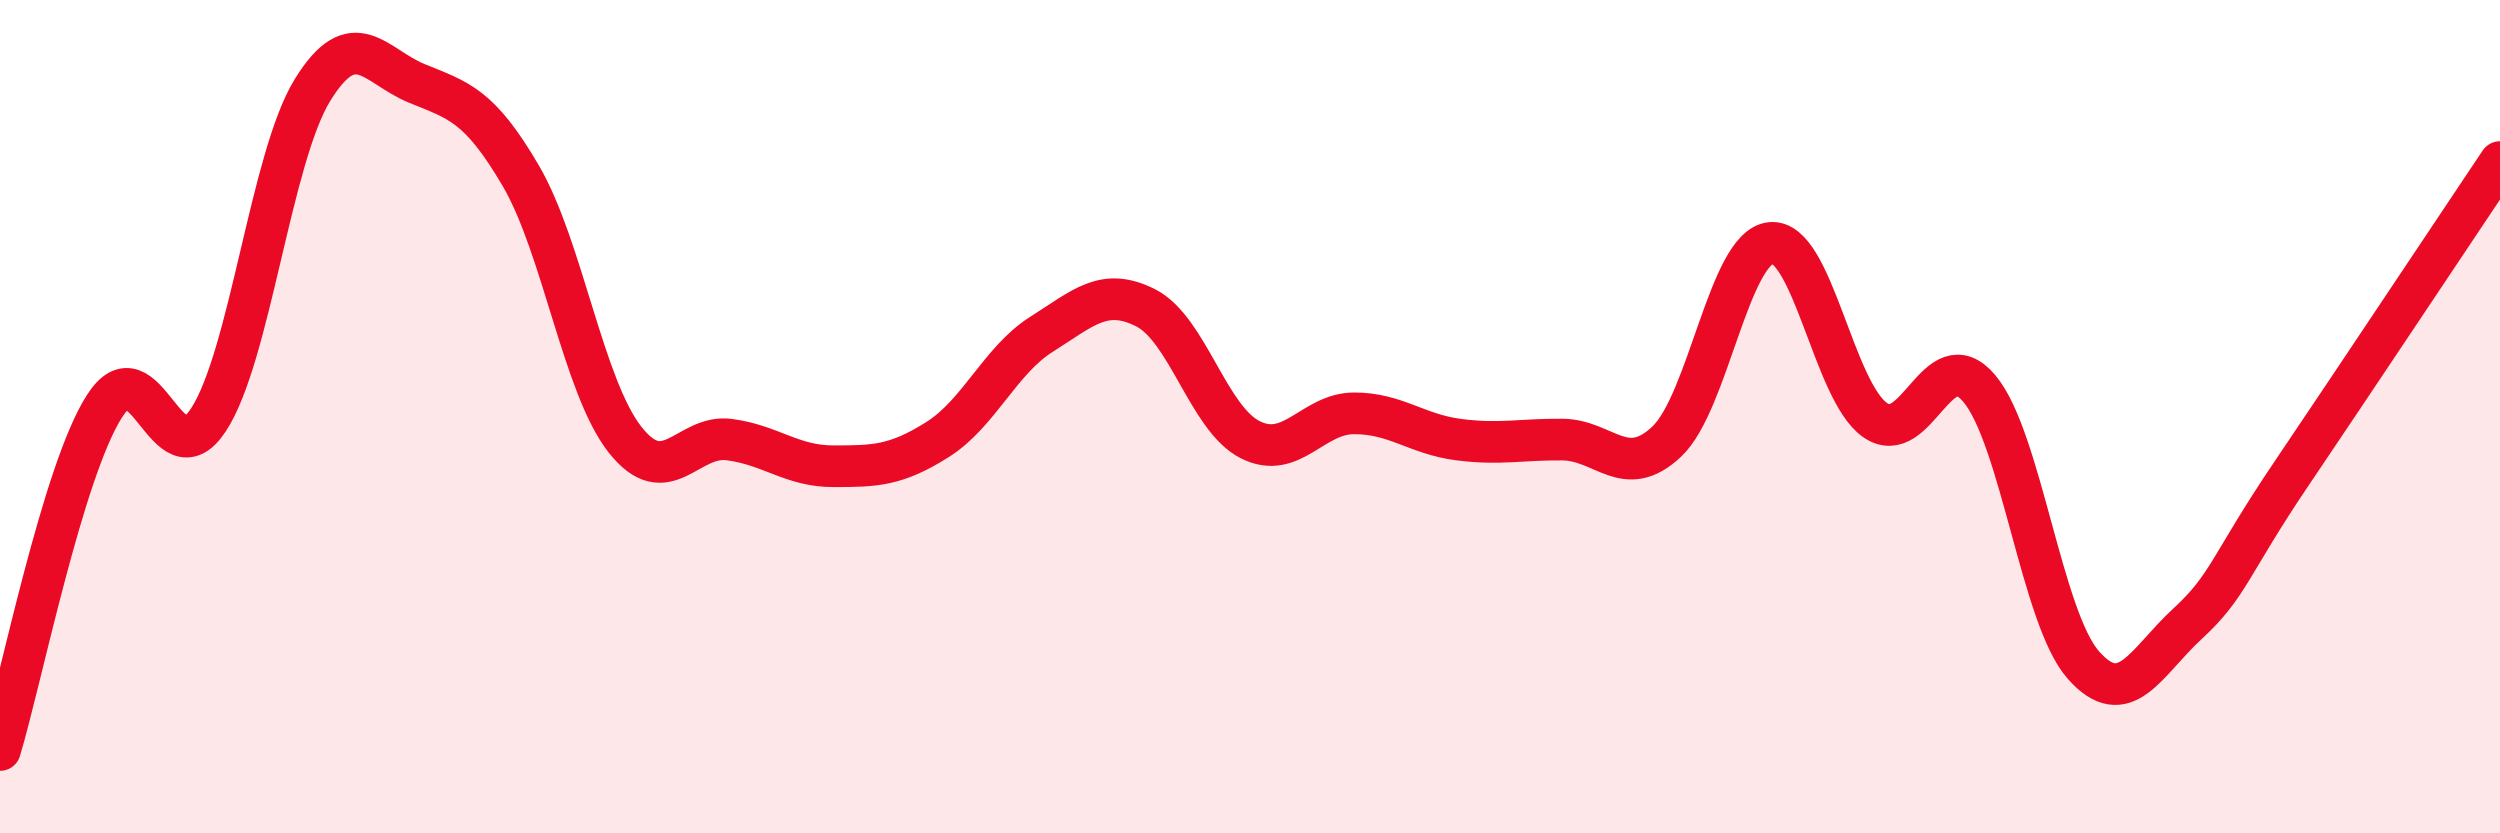 
    <svg width="60" height="20" viewBox="0 0 60 20" xmlns="http://www.w3.org/2000/svg">
      <path
        d="M 0,18 C 0.5,16.35 1.5,11.34 2.5,9.76 C 3.5,8.18 4,11.6 5,10.08 C 6,8.56 6.5,3.78 7.5,2.16 C 8.5,0.54 9,1.59 10,2 C 11,2.41 11.5,2.51 12.5,4.22 C 13.5,5.93 14,9.28 15,10.55 C 16,11.82 16.5,10.42 17.5,10.55 C 18.5,10.68 19,11.19 20,11.19 C 21,11.19 21.5,11.18 22.5,10.55 C 23.5,9.92 24,8.65 25,8.02 C 26,7.39 26.5,6.88 27.5,7.39 C 28.5,7.9 29,10.04 30,10.55 C 31,11.06 31.5,9.92 32.5,9.92 C 33.5,9.92 34,10.42 35,10.55 C 36,10.68 36.5,10.54 37.5,10.55 C 38.5,10.56 39,11.54 40,10.6 C 41,9.66 41.5,5.93 42.5,5.83 C 43.5,5.73 44,9.38 45,10.08 C 46,10.78 46.5,8.14 47.5,9.32 C 48.5,10.5 49,14.83 50,15.96 C 51,17.09 51.5,15.89 52.5,14.97 C 53.5,14.05 53.5,13.58 55,11.36 C 56.5,9.14 59,5.38 60,3.89L60 20L0 20Z"
        fill="#EB0A25"
        opacity="0.1"
        stroke-linecap="round"
        stroke-linejoin="round"
      />
      <path
        d="M 0,18 C 0.5,16.35 1.5,11.34 2.5,9.76 C 3.5,8.18 4,11.6 5,10.08 C 6,8.56 6.5,3.78 7.5,2.16 C 8.5,0.54 9,1.59 10,2 C 11,2.41 11.5,2.51 12.5,4.22 C 13.5,5.93 14,9.28 15,10.55 C 16,11.82 16.5,10.42 17.5,10.55 C 18.5,10.68 19,11.19 20,11.19 C 21,11.19 21.5,11.18 22.5,10.55 C 23.5,9.92 24,8.65 25,8.02 C 26,7.39 26.5,6.88 27.5,7.39 C 28.5,7.9 29,10.04 30,10.55 C 31,11.06 31.5,9.92 32.5,9.92 C 33.5,9.92 34,10.42 35,10.55 C 36,10.68 36.5,10.54 37.5,10.55 C 38.5,10.56 39,11.54 40,10.6 C 41,9.66 41.5,5.93 42.5,5.83 C 43.5,5.73 44,9.38 45,10.08 C 46,10.78 46.5,8.14 47.5,9.32 C 48.5,10.5 49,14.83 50,15.96 C 51,17.09 51.5,15.89 52.5,14.97 C 53.5,14.05 53.5,13.58 55,11.36 C 56.5,9.14 59,5.38 60,3.89"
        stroke="#EB0A25"
        stroke-width="1"
        fill="none"
        stroke-linecap="round"
        stroke-linejoin="round"
      />
    </svg>
  